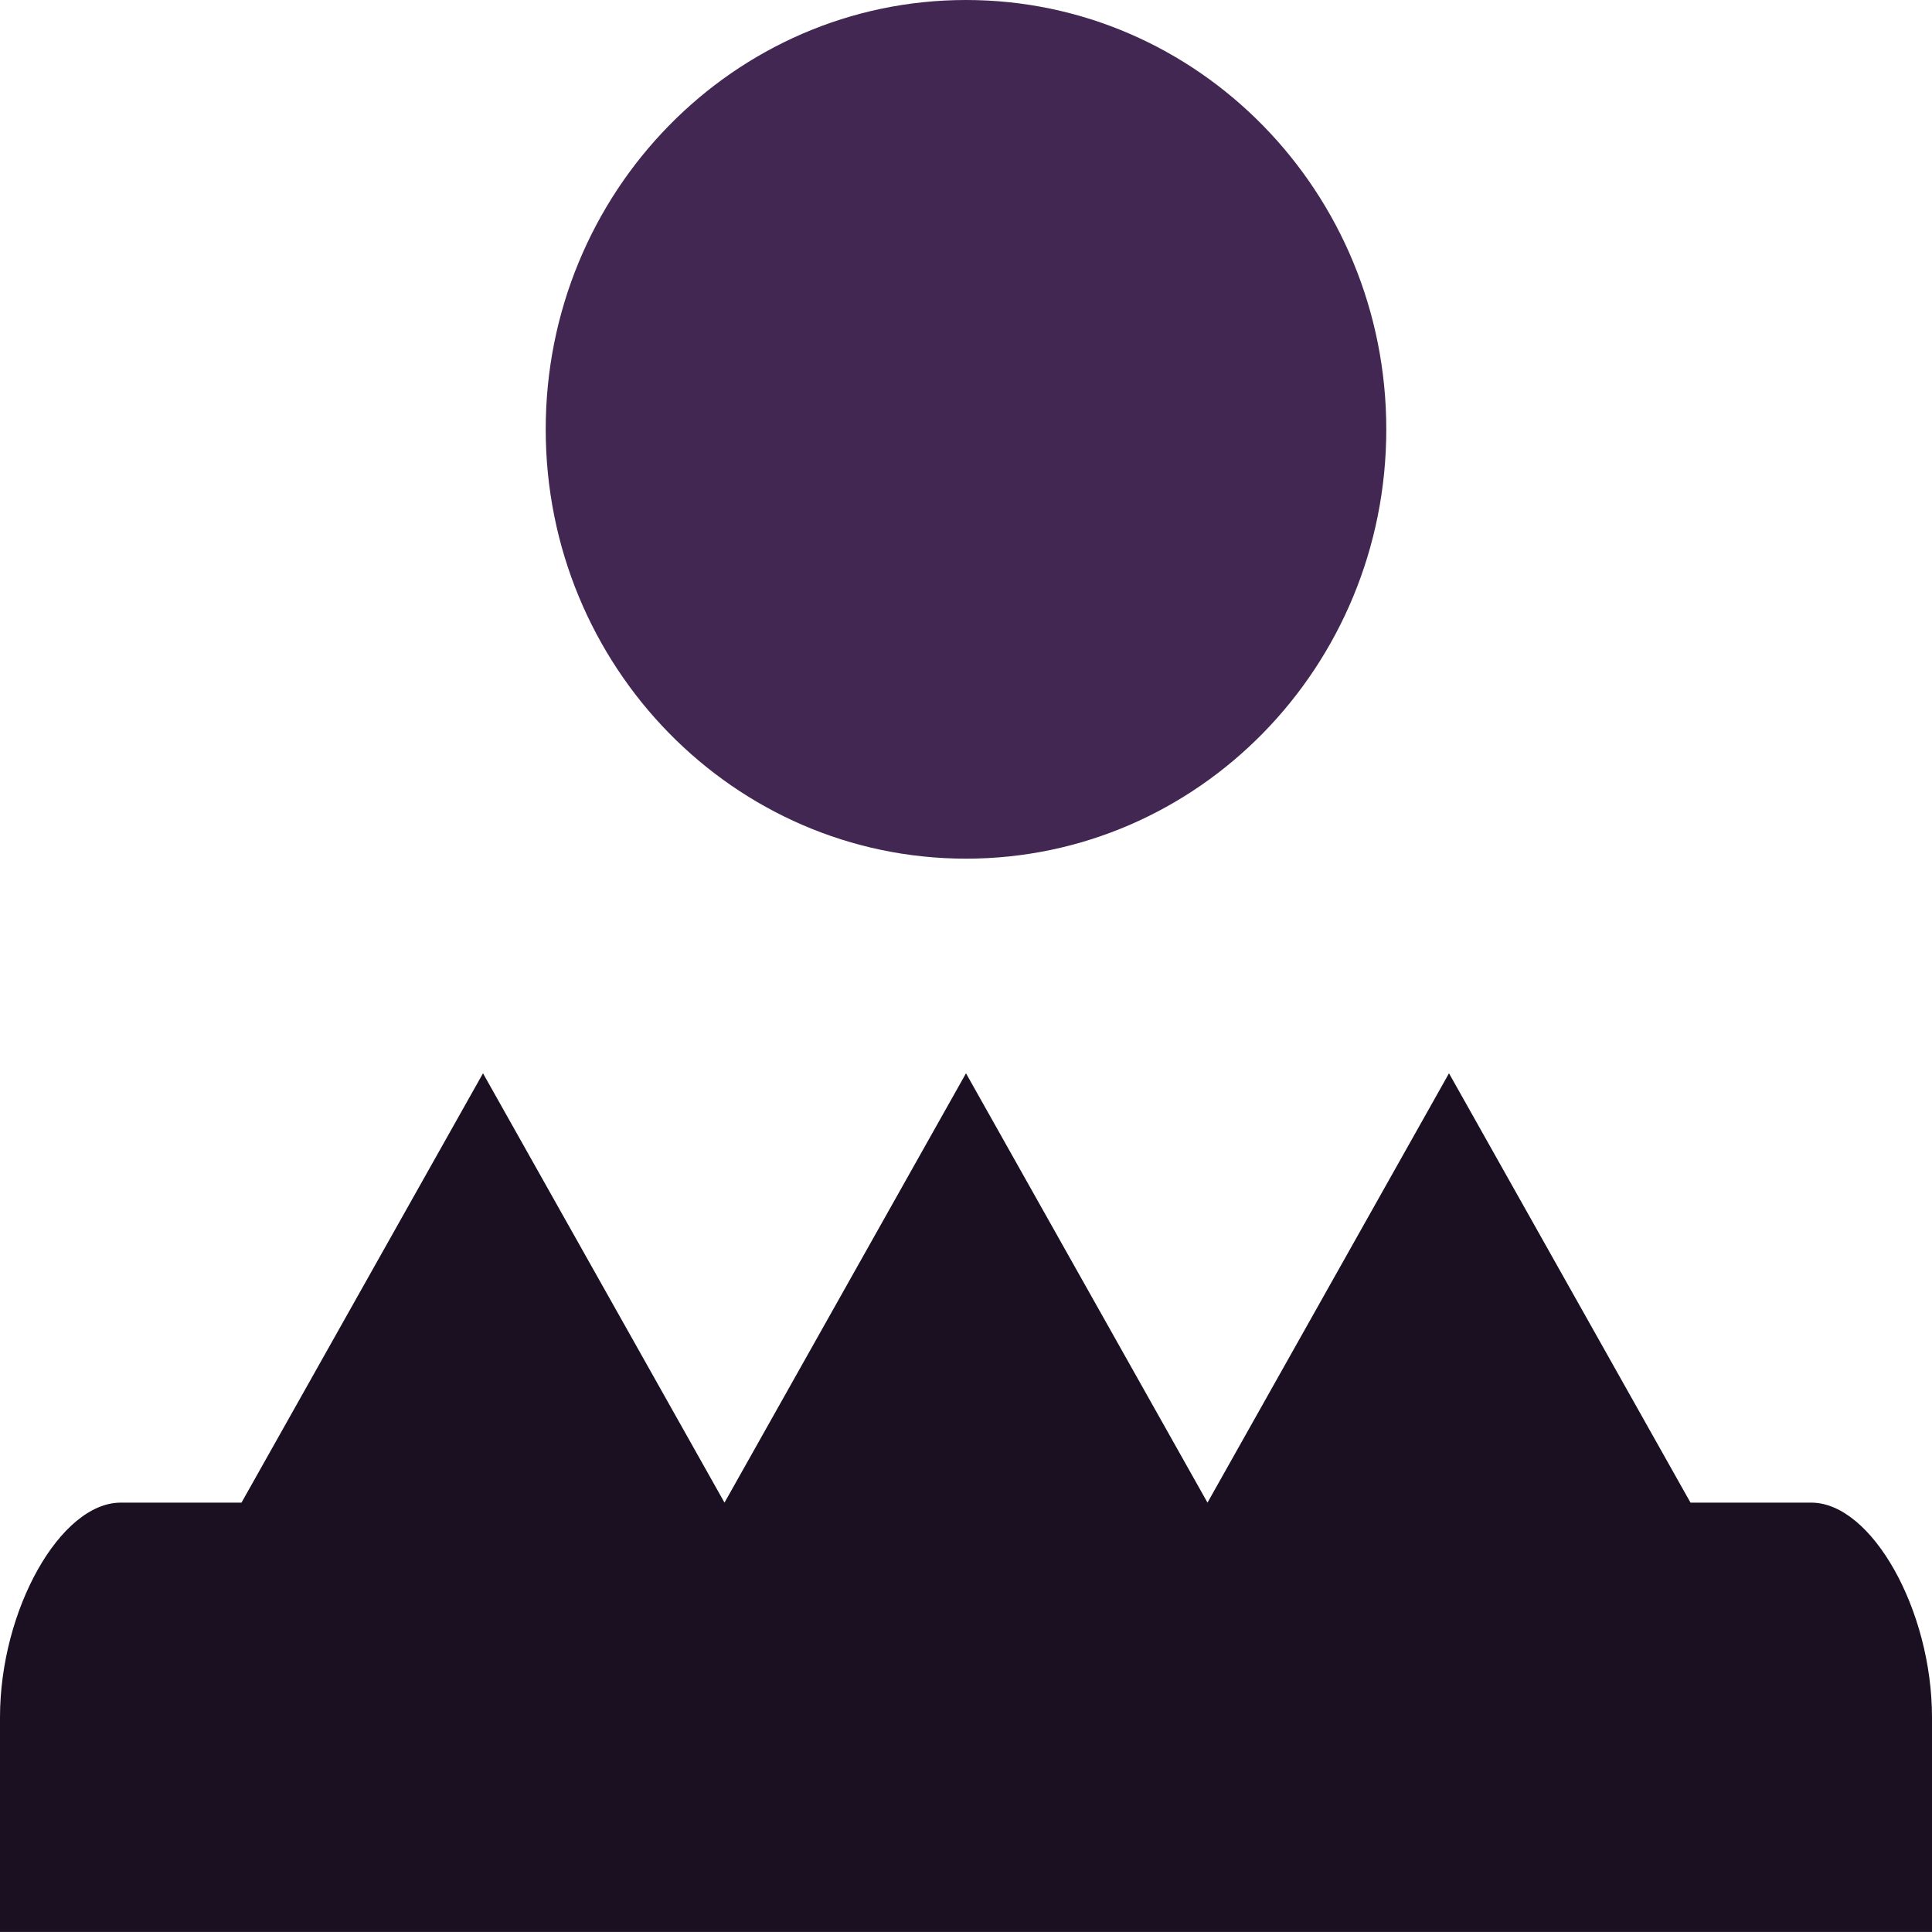 <?xml version="1.0" encoding="UTF-8"?>
<!DOCTYPE svg PUBLIC "-//W3C//DTD SVG 1.1//EN" "http://www.w3.org/Graphics/SVG/1.1/DTD/svg11.dtd">
<!-- Creator: CorelDRAW -->
<svg xmlns="http://www.w3.org/2000/svg" xml:space="preserve" width="0.5in" height="0.5in" version="1.1" style="shape-rendering:geometricPrecision; text-rendering:geometricPrecision; image-rendering:optimizeQuality; fill-rule:evenodd; clip-rule:evenodd"
viewBox="0 0 500 500"
 xmlns:xlink="http://www.w3.org/1999/xlink"
 xmlns:xodm="http://www.corel.com/coreldraw/odm/2003">
 <defs>
  <style type="text/css">
   <![CDATA[
    .fil0 {fill:#1A1021;fill-rule:nonzero}
    .fil1 {fill:#422752;fill-rule:nonzero}
   ]]>
  </style>
 </defs>
 <g id="Layer_x0020_1">
  <path class="fil0" d="M-0 444.44l0 55.55 500 0 0 -55.55c0,-27.76 -15.62,-55.56 -31.25,-55.56l-31.25 0 -62.5 -111.11 -62.5 111.11 -62.5 -111.11 -62.5 111.11 -62.5 -111.11 -62.5 111.11 -31.25 0c-15.62,0 -31.25,27.76 -31.25,55.56l0 0z"/>
  <path class="fil1" d="M358.77 111.11c0,-61.36 -48.7,-111.11 -108.77,-111.11 -60.07,0 -108.77,49.74 -108.77,111.11 0,61.36 48.7,111.11 108.77,111.11 60.07,0 108.77,-49.72 108.77,-111.11z"/>
 </g>
</svg>